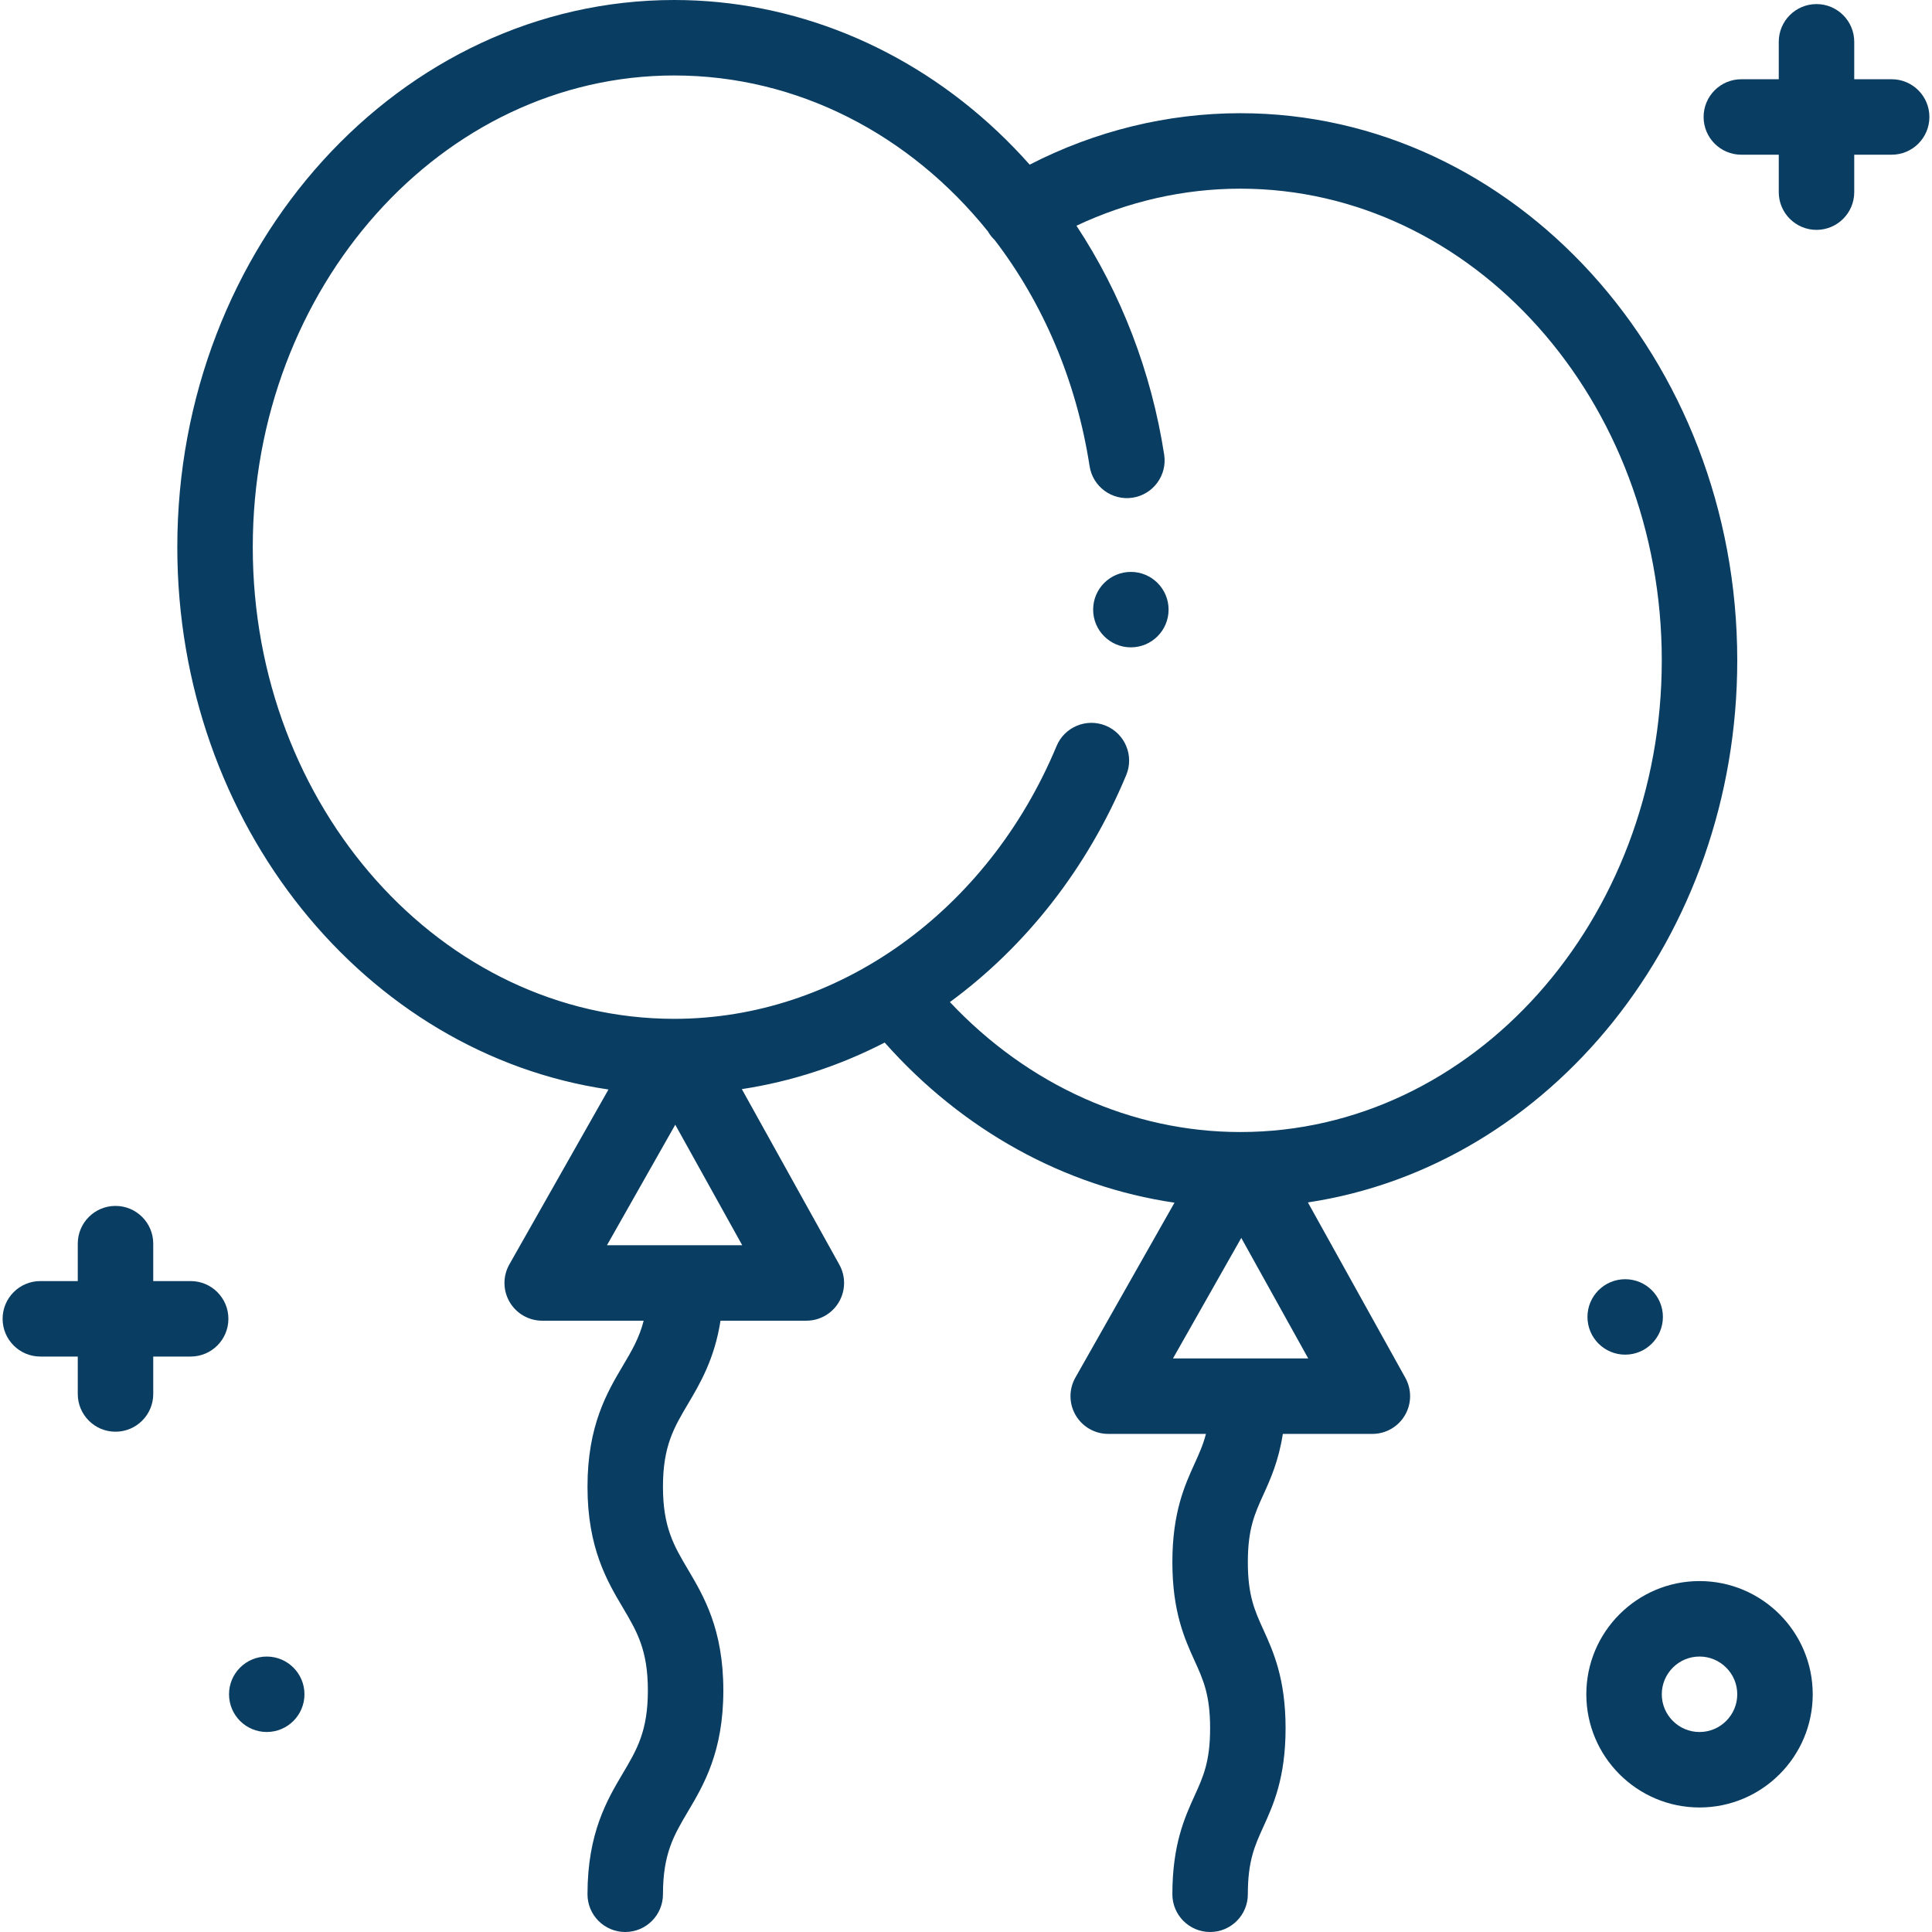 <?xml version="1.0"?>
<svg xmlns="http://www.w3.org/2000/svg" xmlns:xlink="http://www.w3.org/1999/xlink" xmlns:svgjs="http://svgjs.com/svgjs" version="1.1" width="512" height="512" x="0" y="0" viewBox="0 0 512 512" style="enable-background:new 0 0 512 512" xml:space="preserve" class=""><g><g xmlns="http://www.w3.org/2000/svg"><path d="m460.391 175c0-79.953-59.08-145-131.7-145-19.314 0-38.441 4.694-55.815 13.634-2.701-3.044-5.529-5.967-8.481-8.754-23.825-22.492-54.262-34.88-85.705-34.88-72.621 0-131.703 65.047-131.703 145 0 73.445 49.857 134.304 114.264 143.727l-26.261 46.343c-1.754 3.096-1.731 6.89.061 9.965 1.791 3.074 5.081 4.965 8.64 4.965h26.887c-1.177 4.621-3.182 8.004-5.49 11.898-4.187 7.064-9.397 15.856-9.397 32.097s5.21 25.034 9.397 32.099c3.688 6.226 6.603 11.144 6.603 21.903 0 10.761-2.914 15.679-6.604 21.904-4.187 7.065-9.396 15.858-9.396 32.099 0 5.522 4.478 10 10 10s10-4.478 10-10c0-10.76 2.914-15.678 6.603-21.903 4.188-7.065 9.397-15.858 9.397-32.1s-5.21-25.034-9.397-32.099c-3.688-6.226-6.603-11.144-6.603-21.903s2.914-15.675 6.603-21.899c3.232-5.453 7.064-11.953 8.648-22.096h22.749c3.543 0 6.822-1.875 8.619-4.929s1.843-6.83.122-9.928l-25.841-46.514c13.229-2.01 25.978-6.215 37.858-12.343 20.646 23.285 47.699 38.165 76.805 42.436l-26.264 46.348c-1.754 3.096-1.731 6.89.061 9.965 1.791 3.074 5.081 4.965 8.64 4.965h25.896c-.745 2.887-1.805 5.232-3 7.859-2.627 5.779-5.896 12.972-5.896 26.137 0 13.166 3.27 20.359 5.896 26.139 2.293 5.045 4.104 9.029 4.104 17.863 0 8.835-1.811 12.818-4.104 17.863-2.627 5.779-5.896 12.973-5.896 26.139 0 5.522 4.478 10 10 10s10-4.478 10-10c0-8.835 1.811-12.818 4.104-17.863 2.627-5.779 5.896-12.973 5.896-26.139 0-13.167-3.27-20.359-5.896-26.139-2.293-5.045-4.104-9.028-4.104-17.863 0-8.833 1.811-12.816 4.104-17.859 1.869-4.112 4.057-8.952 5.168-16.137h23.729c3.543 0 6.822-1.875 8.619-4.929s1.843-6.83.122-9.928l-25.828-46.49c64.175-9.652 113.786-70.389 113.786-143.653zm-299.54 155 18.101-31.94 17.743 31.94zm150 30 18.101-31.94 17.743 31.94zm17.839-60c-28.747 0-56.27-12.437-76.955-34.442 19.968-14.652 36.357-35.26 46.726-60.152 2.123-5.098-.288-10.952-5.387-13.076-5.099-2.123-10.952.288-13.076 5.387-18.291 43.91-58.057 72.283-101.308 72.283-61.594 0-111.703-56.075-111.703-125s50.11-125 111.703-125c32.776 0 62.579 15.756 83.151 41.364.04.07.072.142.114.212.472.781 1.041 1.464 1.671 2.064 12.683 16.581 21.592 37.043 25.127 59.896.845 5.458 5.961 9.195 11.411 8.354 5.458-.845 9.198-5.953 8.354-11.411-3.401-21.986-11.432-42.747-23.246-60.662 13.666-6.443 28.486-9.817 43.418-9.817 61.592 0 111.7 56.075 111.7 125s-50.108 125-111.7 125z" fill="#0a3d62" data-original="#000000" style="" class=""/><path d="m50.527 339.499h-9.918v-9.919c0-5.522-4.478-9.999-10.001-9.999-5.522 0-9.999 4.478-9.999 10.001v9.918h-9.919c-5.522 0-9.999 4.478-9.999 10.001 0 5.522 4.478 9.999 10.001 9.999h9.918v9.919c0 5.522 4.478 9.999 10.001 9.999 5.522 0 9.999-4.478 9.999-10.001v-9.918h9.919c5.522 0 9.999-4.478 9.999-10.001 0-5.522-4.477-9.999-10.001-9.999z" fill="#0a3d62" data-original="#000000" style="" class=""/><path d="m501.309 20.999h-9.918v-9.919c0-5.522-4.478-9.999-10.001-9.999-5.522 0-9.999 4.478-9.999 10.001v9.918h-9.919c-5.522 0-9.999 4.478-9.999 10.001 0 5.522 4.478 9.999 10.001 9.999h9.918v9.919c0 5.522 4.478 9.999 10.001 9.999 5.522 0 9.999-4.478 9.999-10.001v-9.918h9.919c5.522 0 9.999-4.478 9.999-10.001 0-5.522-4.478-9.999-10.001-9.999z" fill="#0a3d62" data-original="#000000" style="" class=""/><path d="m450.391 419c-16.542 0-30 13.458-30 30s13.458 30 30 30 30-13.458 30-30-13.458-30-30-30zm0 40c-5.514 0-10-4.486-10-10s4.486-10 10-10 10 4.486 10 10-4.487 10-10 10z" fill="#0a3d62" data-original="#000000" style="" class=""/><circle cx="70.69" cy="449" r="9.996" fill="#0a3d62" data-original="#000000" style="" class=""/><circle cx="430.69" cy="349" r="9.996" fill="#0a3d62" data-original="#000000" style="" class=""/><circle cx="299.69" cy="161.557" r="9.996" fill="#0a3d62" data-original="#000000" style="" class=""/></g></g></svg>
